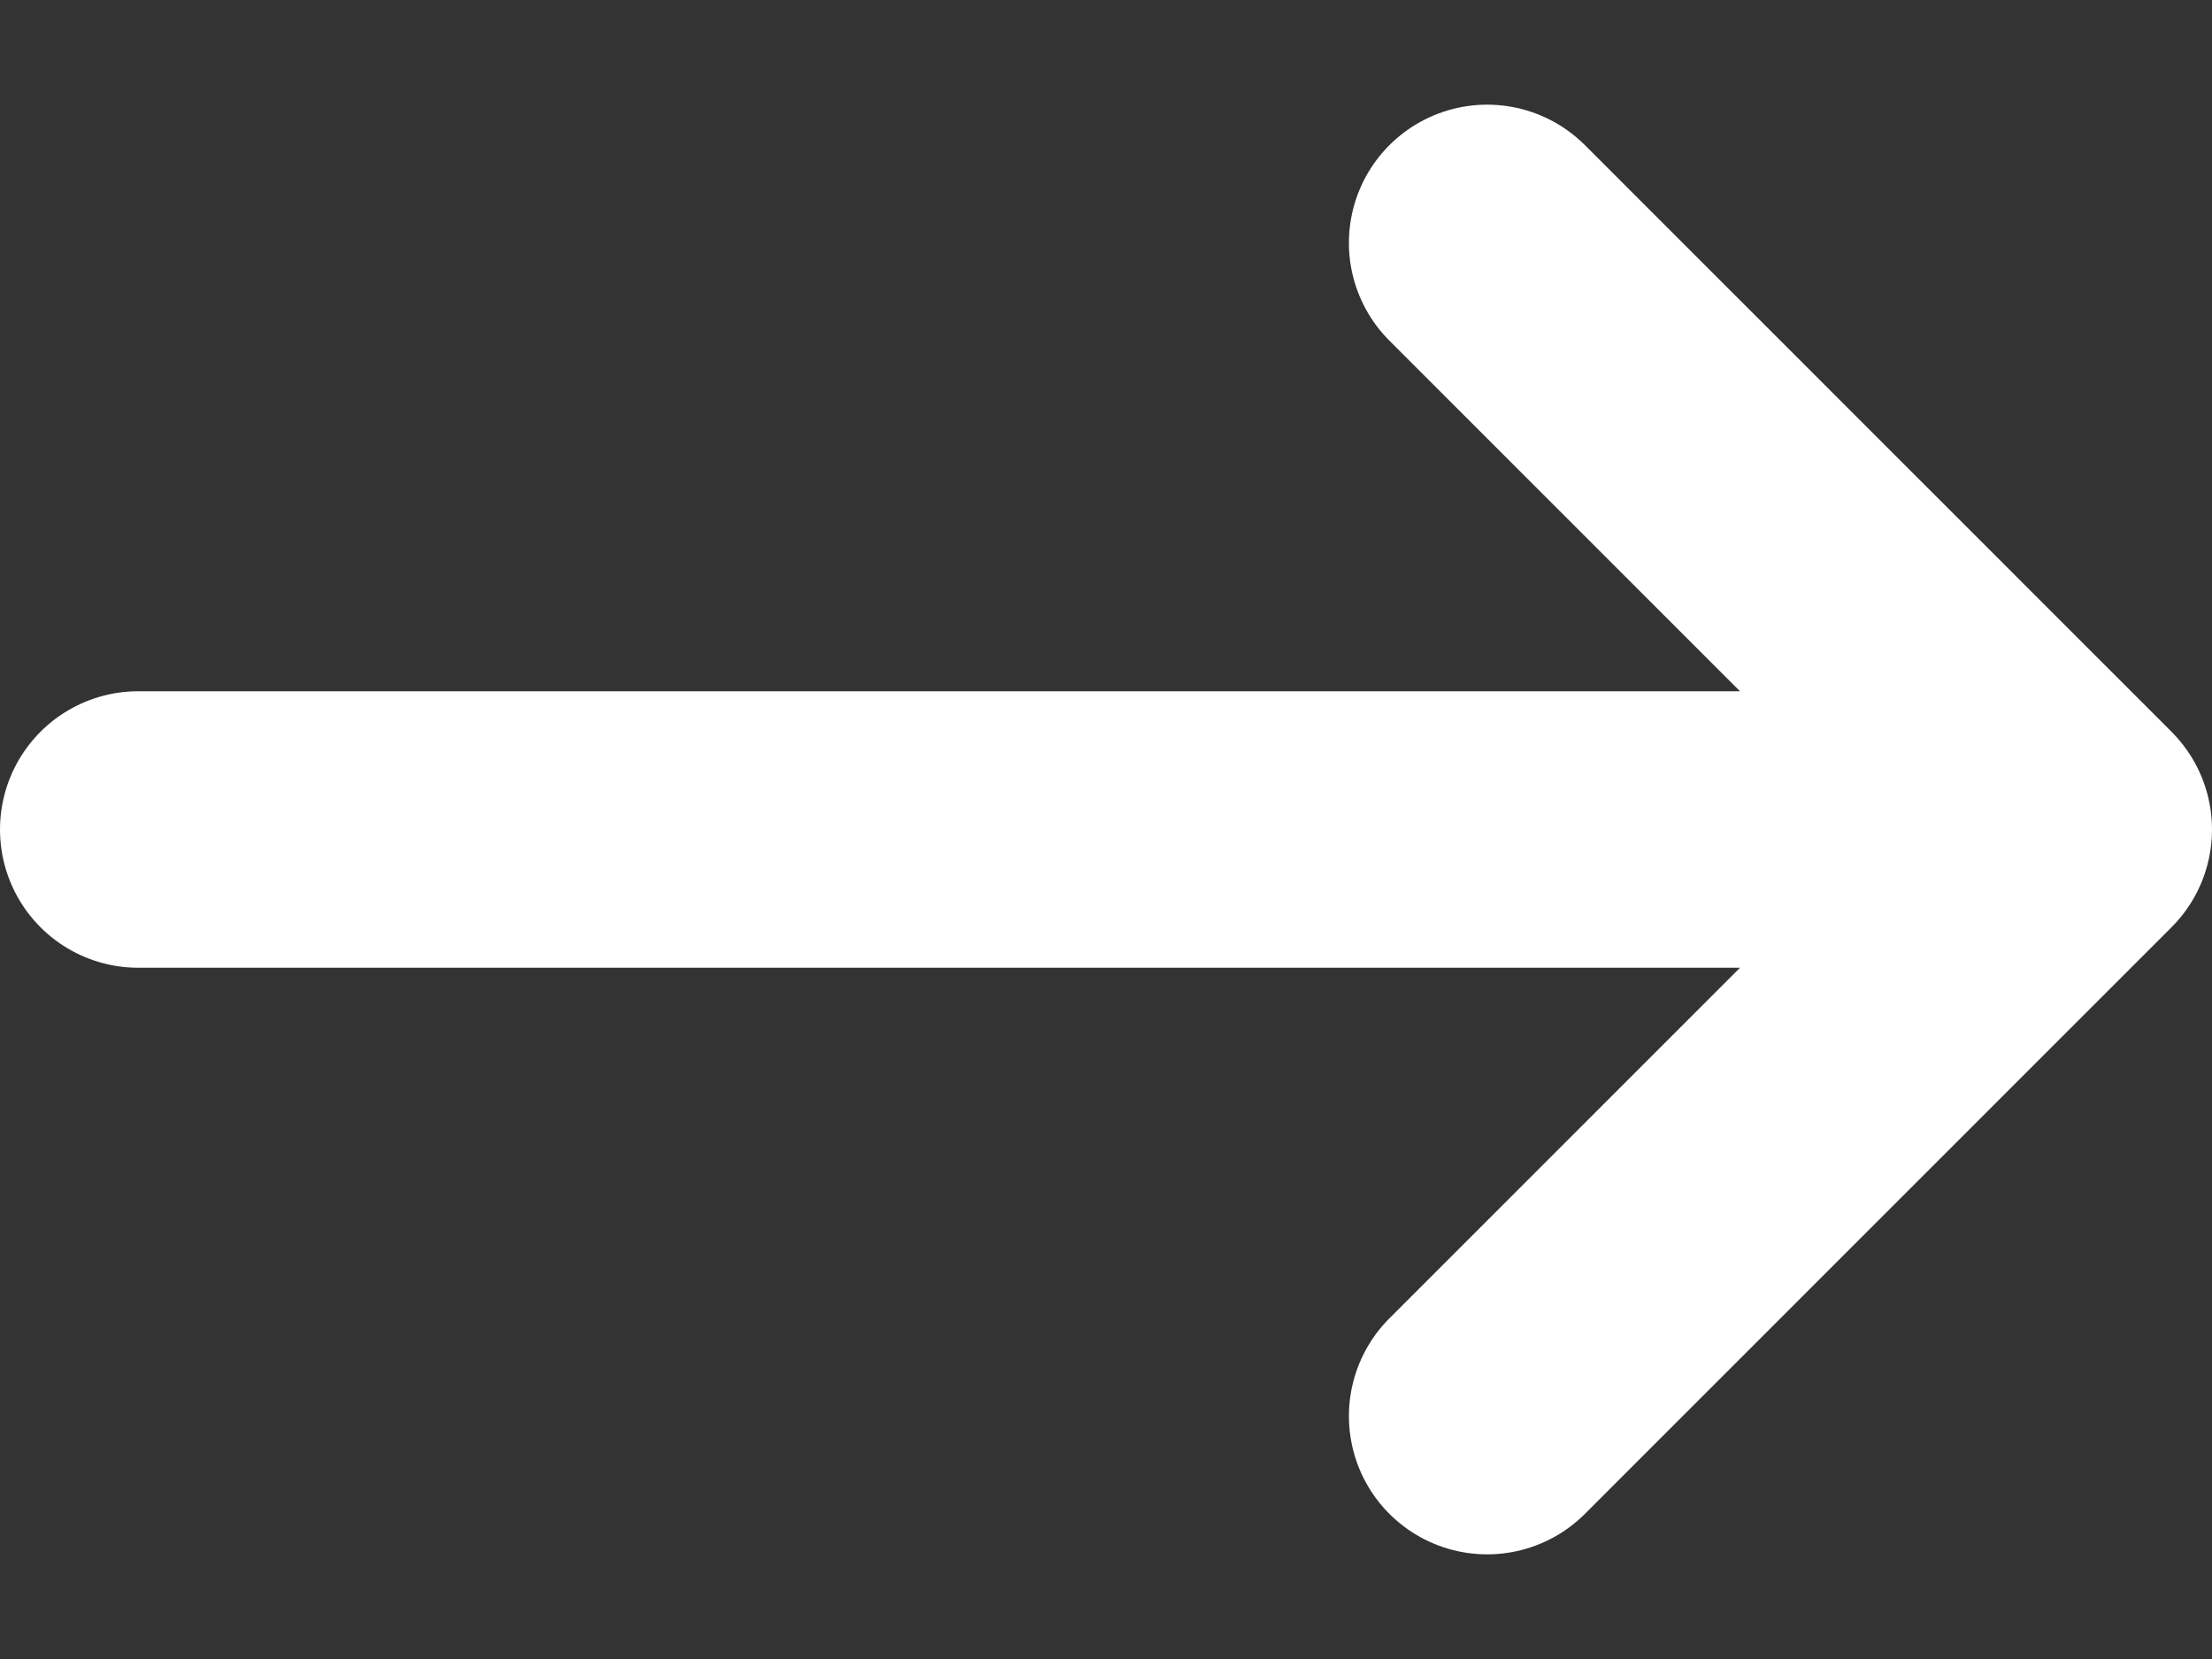 <svg width="16" height="12" viewBox="0 0 16 12" fill="none" xmlns="http://www.w3.org/2000/svg">
<rect x="0" y="0" width="16" height="12" fill="#333333" stroke="none"/>
<path d="M10.757 10.243L15 6M15 6L10.757 1.757M15 6H1" stroke="white" stroke-width="2" stroke-linecap="round" stroke-linejoin="round"/>
</svg>

